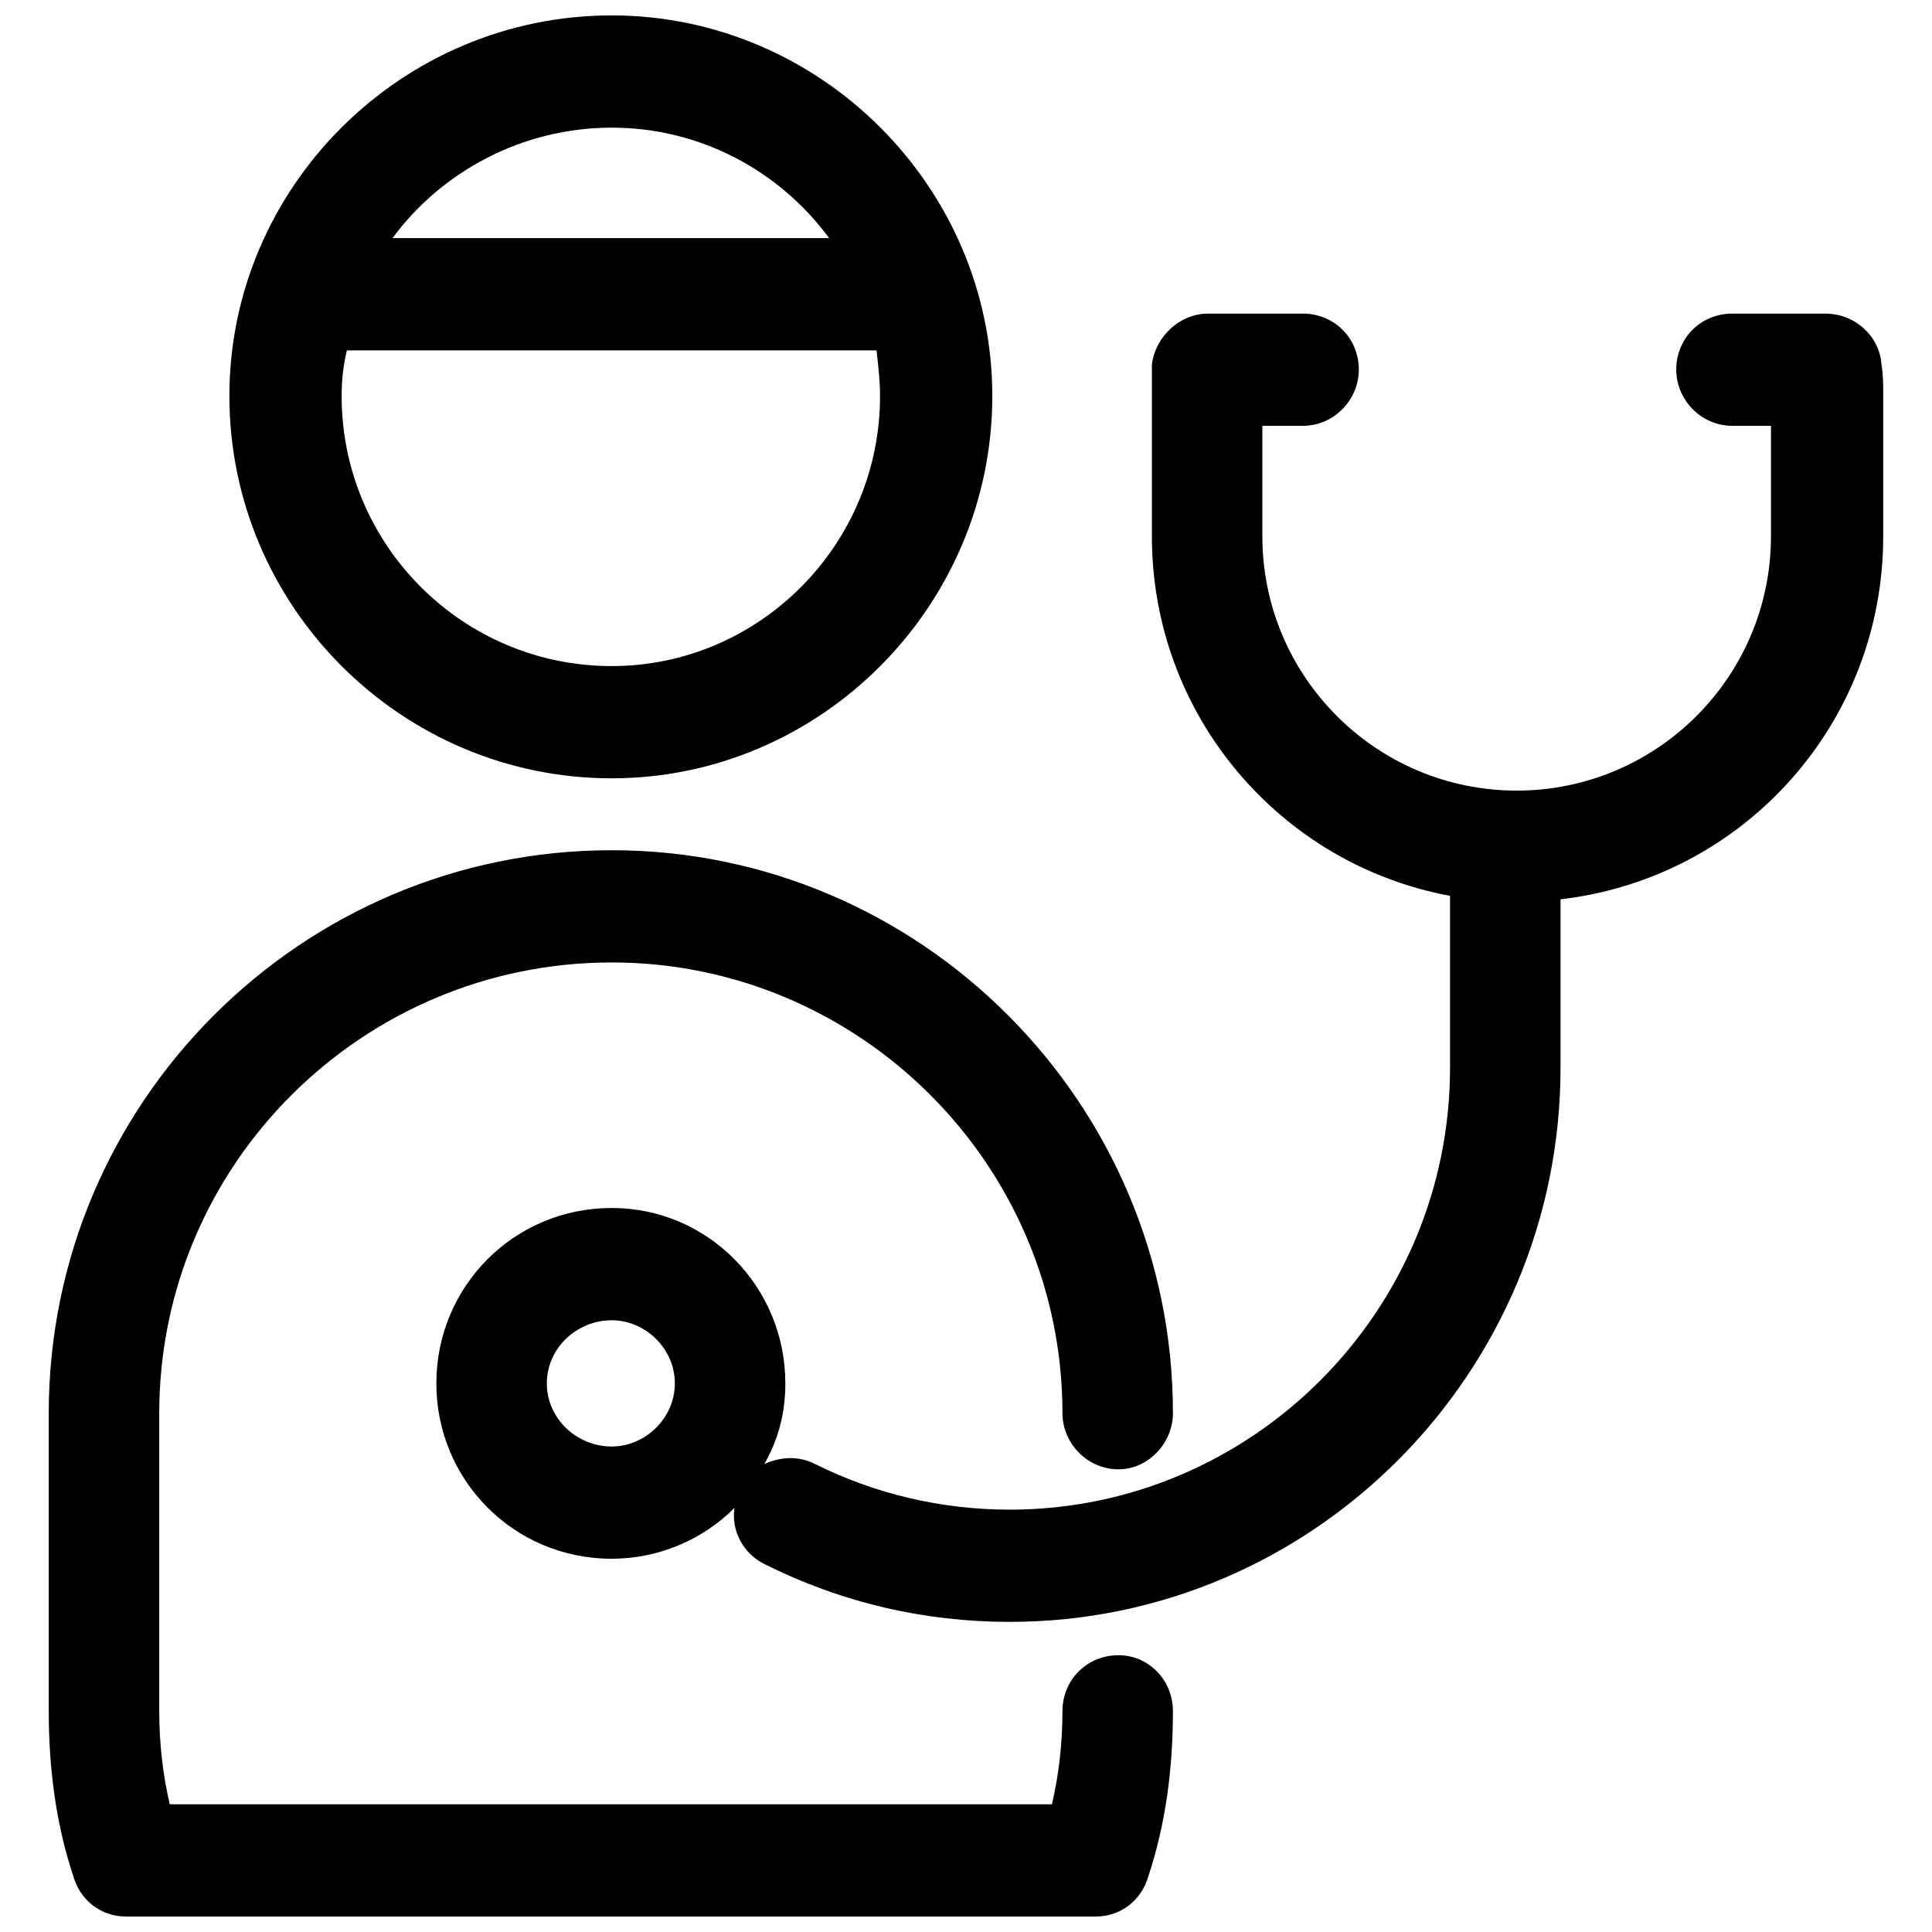 <?xml version="1.0" encoding="UTF-8"?>
<!-- Uploaded to: SVG Repo, www.svgrepo.com, Generator: SVG Repo Mixer Tools -->
<svg width="800px" height="800px" version="1.1" viewBox="144 144 512 512" xmlns="http://www.w3.org/2000/svg">
 <defs>
  <clipPath id="a">
   <path d="m156 148.09h488v503.81h-488z"/>
  </clipPath>
 </defs>
 <g clip-path="url(#a)">
  <path d="m306.11 527.34c-9.297 0-17.195-7.438-17.195-16.73 0-9.297 7.902-16.73 17.195-16.73 8.832 0 16.73 7.438 16.73 16.73 0 9.297-7.902 16.73-16.73 16.73zm134.32 55.309c-8.367 0-14.871 6.508-14.871 14.871 0 8.367-0.93 16.73-2.789 24.633h-233.78c-1.859-7.902-2.789-16.266-2.789-24.633v-79.012c0-65.996 53.914-119.45 119.91-119.45 65.531 0 119.45 53.449 119.45 119.45 0 7.902 6.508 14.871 14.871 14.871 7.902 0 14.406-6.973 14.406-14.871 0-82.266-66.926-149.19-148.73-149.19-82.266 0-149.19 66.926-149.19 149.19v79.012c0 14.871 1.859 29.746 6.508 43.688 1.859 6.508 7.438 10.691 13.941 10.691h257.02c6.508 0 12.086-4.184 13.941-10.691 4.648-13.941 6.508-28.816 6.508-43.688 0-8.367-6.508-14.871-14.406-14.871zm-204.5-345.79h0.93 139.43c0.465 4.184 0.93 7.902 0.93 12.086 0 39.504-32.07 71.574-71.109 71.574-39.504 0-71.574-32.07-71.574-71.574 0-4.184 0.465-8.367 1.395-12.086zm70.18-59.027c23.703 0 44.617 11.621 57.633 29.281h-115.73c13.012-17.66 34.395-29.281 58.098-29.281zm0 172.43c55.309 0 100.86-45.547 100.86-101.32 0-55.309-45.547-100.86-100.86-100.86-55.773 0-101.32 45.547-101.32 100.86 0 55.773 45.547 101.32 101.32 101.32zm336.49-109.68c-0.465-7.438-6.973-13.477-14.871-13.477h-24.633c-8.367 0-14.871 6.508-14.871 14.871 0 7.902 6.508 14.871 14.871 14.871h10.227v29.281c0 37.18-30.211 67.391-67.391 67.391-37.18 0-67.391-30.211-67.391-67.391v-29.281h10.691c8.367 0 14.871-6.973 14.871-14.871 0-8.367-6.508-14.871-14.871-14.871h-25.098c-7.438 0-13.941 6.043-14.871 13.477v7.438 38.109c0 47.406 33.93 86.91 79.012 95.277v45.547c0 64.602-52.52 117.12-116.66 117.12-18.125 0-35.789-4.184-51.59-12.086-4.648-2.324-9.297-1.859-13.477 0 3.719-6.508 5.578-13.477 5.578-21.379 0-25.562-20.449-46.477-46.012-46.477-26.027 0-46.477 20.914-46.477 46.477s20.449 46.477 46.477 46.477c12.547 0 24.168-5.113 32.535-13.477-0.93 6.043 2.324 12.086 7.902 14.871 20.449 10.227 42.293 15.336 65.066 15.336 80.406 0 145.94-65.996 145.94-146.87v-44.617c48.336-5.578 85.516-46.477 85.516-96.207v-38.109c0-2.324 0-4.648-0.465-7.438z" fill-rule="evenodd"/>
 </g>
</svg>